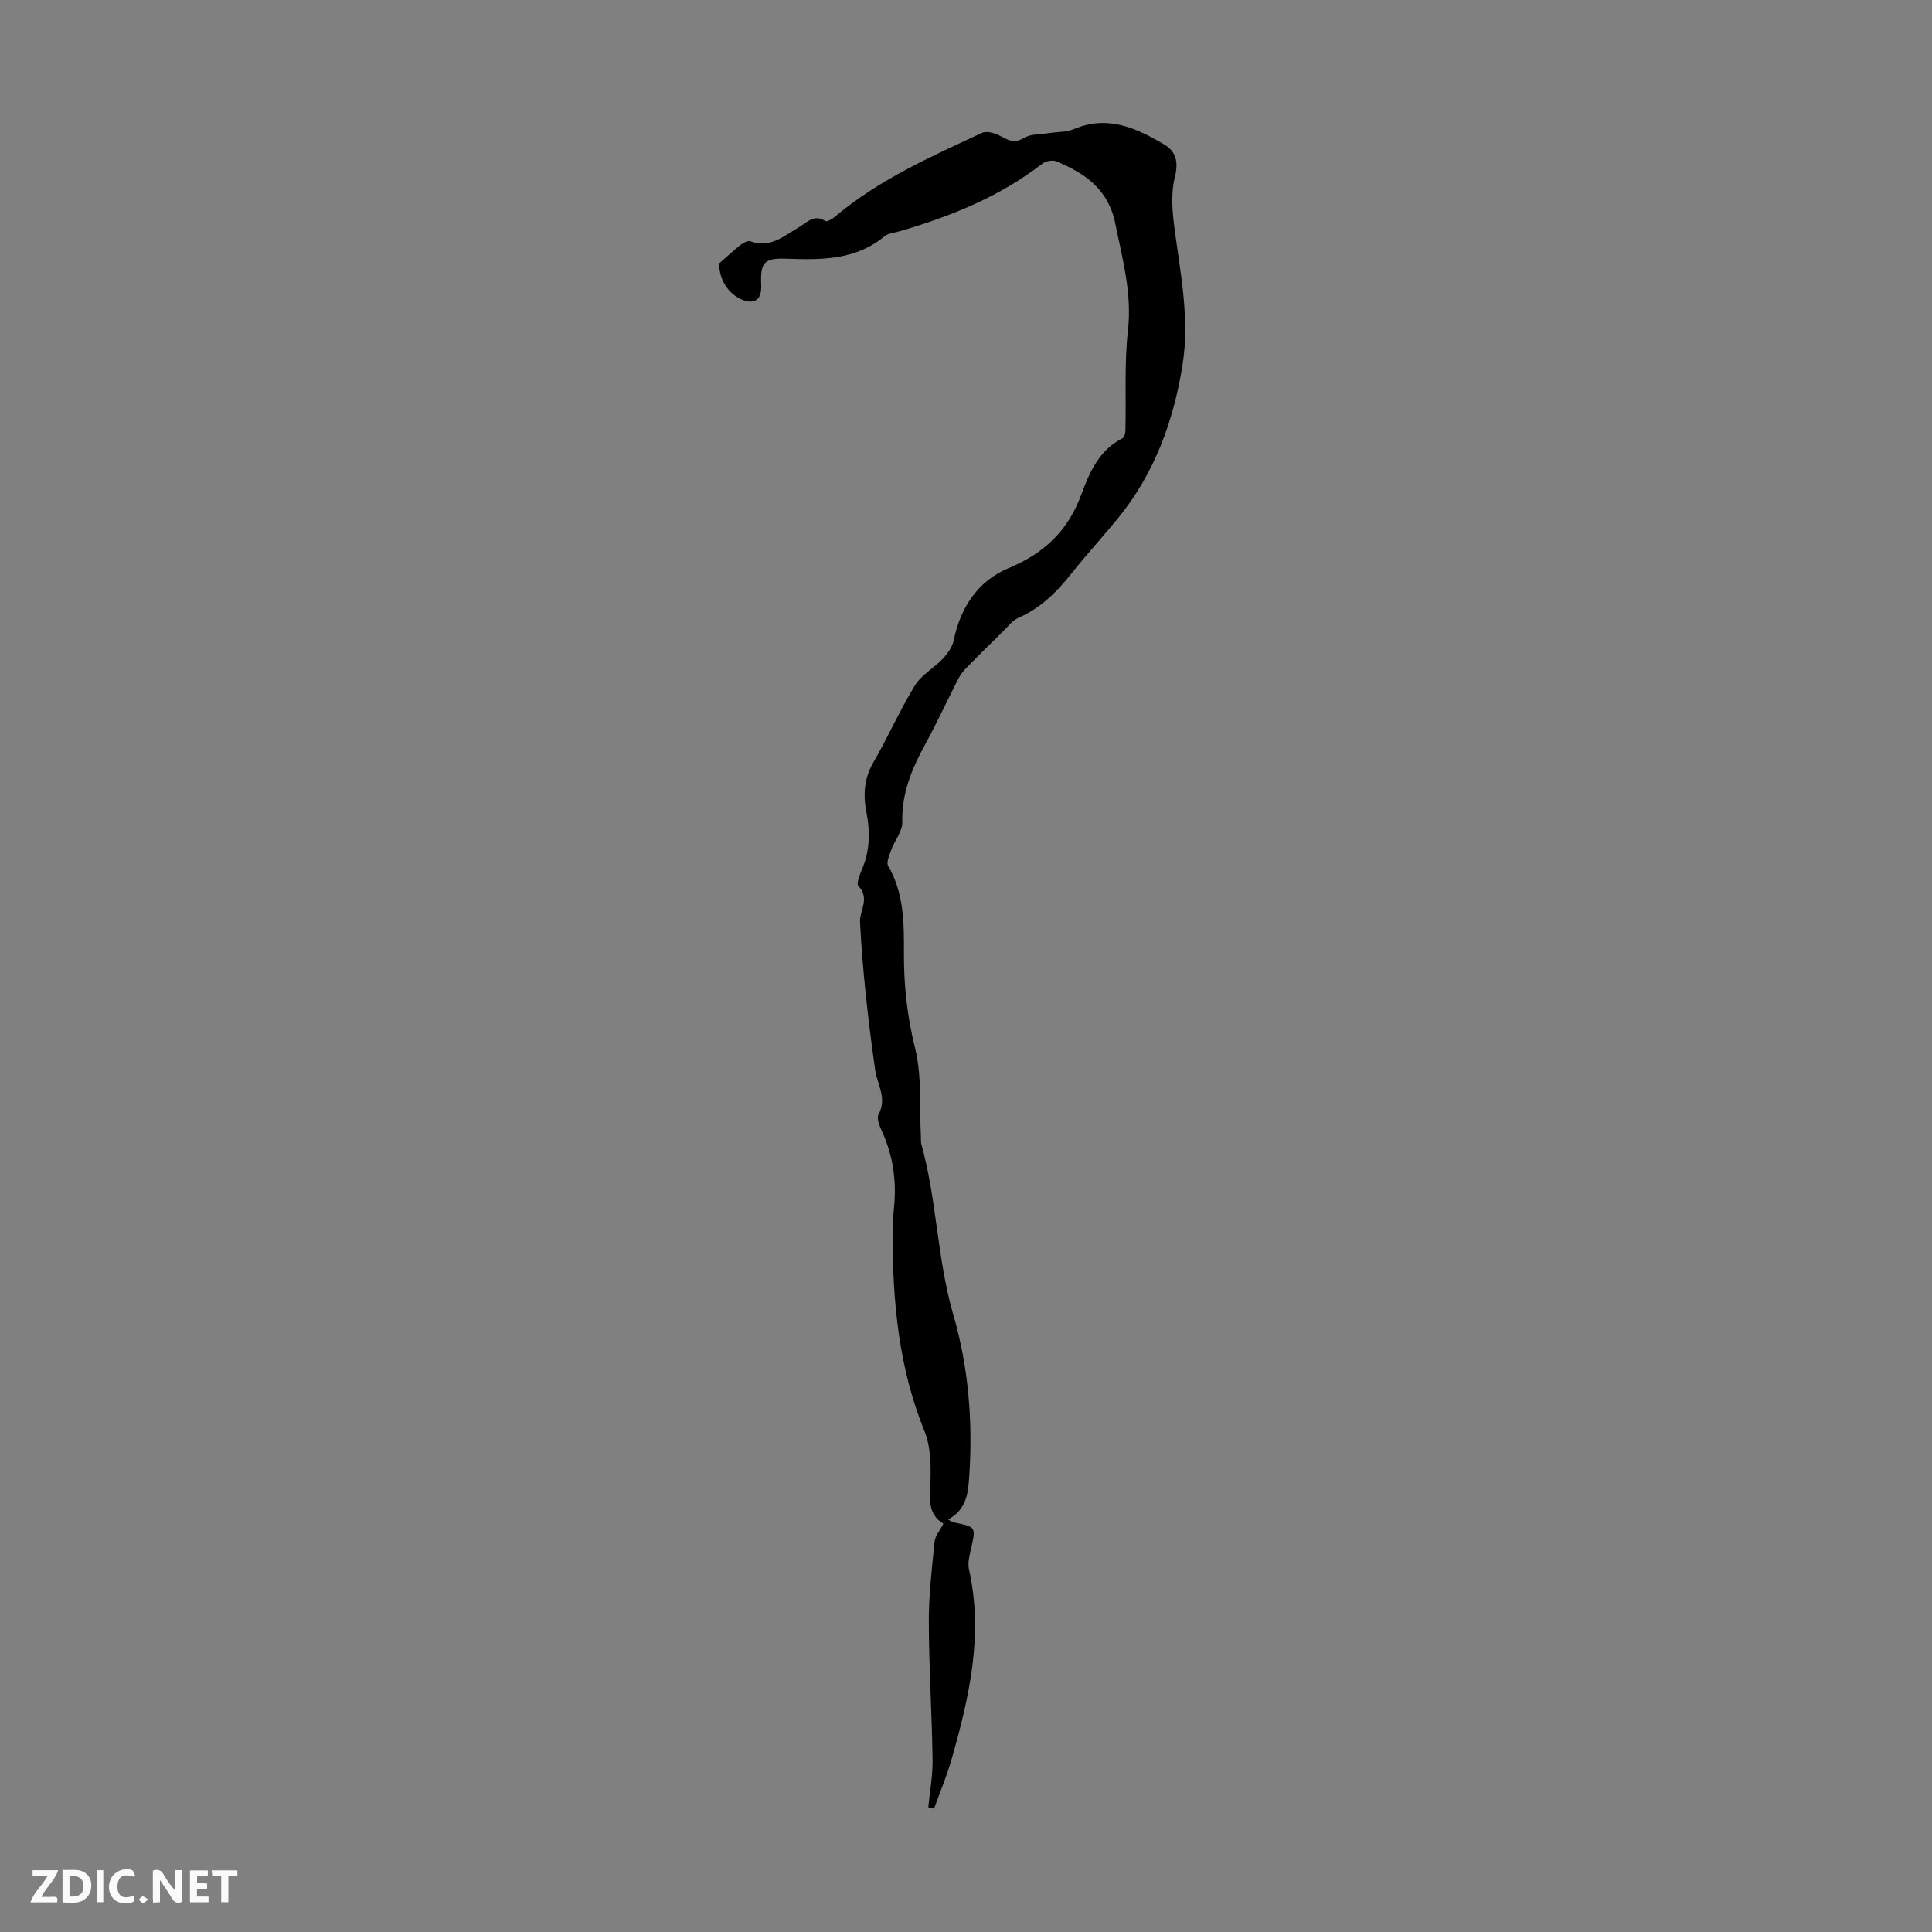 <svg enable-background="new 0 0 400 400" viewBox="0 0 400 400" xmlns="http://www.w3.org/2000/svg"><rect x="0" y="0" width="400" height="400" fill="#808080" stroke="none"/><g fill="#fbfafa"><path d="m37.59 393.81c-.92.31-1.52.05-2-.78-.7-1.2-1.52-2.34-2.47-3.78v4.59c-.55.03-.95.05-1.41.07-.03-.37-.06-.64-.06-.91 0-1.91 0-3.81 0-5.7 1.13-.41 1.77-.03 2.29.91.62 1.11 1.38 2.14 2.31 3.19v-4.2h1.35v6.61z"/><path d="m12.94 393.88v-6.75c1.9.19 3.93-.54 5.37 1.29.8 1.01.78 2.88.03 3.97-1.37 1.97-3.4 1.51-5.4 1.49m1.45-1.22c2.04.12 2.92-.58 2.89-2.21-.03-1.51-.98-2.19-2.89-2z"/><path d="m11.81 393.87h-5.49c.68-2.18 2.47-3.48 3.51-5.45h-3.08v-1.21h5.29c-.71 2.13-2.44 3.48-3.47 5.51.86 0 1.63.04 2.39-.01.79-.05 1.14.21.85 1.16"/><path d="m39.33 393.86v-6.61h3.7v1.07h-2.22v1.52c.68.04 1.34.09 2.07.13v1.07c-.72.05-1.38.09-2.1.14v1.48h2.4v1.19h-3.85z"/><path d="m27.71 388.56c-1.15-.3-2.46-.61-3.1.64-.37.73-.41 1.93-.06 2.67.63 1.35 1.99.93 3.17.68.35.94-.01 1.32-.93 1.46-1.62.25-3.05-.27-3.76-1.48-.73-1.24-.6-3.03.31-4.17.88-1.11 2.71-1.7 4-1.16.32.13.44.74.65 1.12-.1.08-.19.16-.28.24"/><path d="m49.15 387.24v1.07c-.59.02-1.17.05-1.87.08v5.44h-1.48v-5.44h-1.85c-.05-.4-.08-.73-.13-1.15z"/><path d="m20.06 387.21h1.33v6.62h-1.33z"/><path d="m30.68 393.25c-.49.38-.8.79-1.05.76-.32-.05-.6-.45-.9-.7.26-.24.51-.64.8-.67.29-.04.62.3 1.15.61"/></g><path d="m192.2 374.18c.31-3.3.93-6.6.88-9.9-.14-9.48-.75-18.95-.78-28.43-.02-5.55.64-11.1 1.19-16.63.12-1.22 1.12-2.34 1.83-3.75-3.32-2.01-2.81-5.26-2.69-8.7.12-3.48.06-7.3-1.22-10.45-5.31-13.03-6.57-26.61-6.62-40.44-.01-1.9.09-3.81.29-5.7.58-5.56-.14-10.89-2.5-16-.49-1.07-1.12-2.67-.68-3.48 1.81-3.34-.26-6.09-.7-9.16-1.45-10.15-2.61-20.37-3.14-30.6-.13-2.43 2.14-4.87-.34-7.5-.5-.53.38-2.55.88-3.78 1.53-3.78 1.55-7.62.78-11.53-.71-3.61-.47-6.98 1.46-10.32 3.02-5.22 5.46-10.78 8.6-15.92 1.34-2.18 3.93-3.56 5.75-5.5.99-1.05 1.98-2.42 2.26-3.79 1.41-6.88 5.03-12.33 11.4-14.99 7.35-3.07 12.26-7.7 15.04-15.26 1.64-4.46 3.66-9.19 8.5-11.6.4-.2.61-1.1.62-1.69.16-6.9-.24-13.86.52-20.68.86-7.69-1.14-14.76-2.62-22.09-1.45-7.16-6.3-10.43-12.25-12.9-.78-.32-2.2-.02-2.9.53-8.82 6.82-18.92 10.87-29.49 13.96-1.07.31-2.35.39-3.15 1.05-6.03 4.98-13.12 4.88-20.33 4.63-4.64-.16-5.39.77-5.19 5.51.13 3.09-1.51 4.15-4.35 2.79-2.79-1.33-4.48-4.49-4.32-7.35 1.71-1.49 3.03-2.73 4.45-3.84.54-.42 1.47-.91 1.98-.72 4.15 1.52 6.99-1.13 10.13-2.96 1.64-.96 3.1-2.75 5.41-1.22.32.21 1.39-.42 1.94-.88 9.09-7.68 19.85-12.44 30.48-17.38.99-.46 2.75.06 3.86.67 1.63.89 2.83 1.57 4.78.39 1.41-.86 3.43-.73 5.18-1.01 1.76-.28 3.67-.17 5.25-.85 6.94-2.94 12.87-.21 18.61 3.18 2.49 1.47 3.04 3.6 2.23 6.84-.88 3.5-.48 7.46.01 11.14 1.25 9.2 3.07 18.37 1.59 27.68-1.85 11.64-5.8 22.47-13.35 31.73-3.18 3.9-6.6 7.61-9.73 11.56-3.03 3.82-6.39 7.1-10.94 9.1-1.24.54-2.17 1.83-3.19 2.83-2.52 2.46-5.03 4.93-7.5 7.45-.68.7-1.3 1.51-1.74 2.37-2.29 4.48-4.39 9.06-6.8 13.47-2.77 5.06-4.92 10.16-4.77 16.15.05 1.9-1.58 3.82-2.3 5.78-.39 1.07-1.05 2.57-.62 3.31 3.29 5.61 3.28 11.93 3.26 17.95-.03 6.74.65 13.1 2.29 19.68 1.48 5.94.9 12.38 1.23 18.61.02.44-.04.91.08 1.32 3.24 11.6 3.24 23.74 6.64 35.41 3.11 10.67 4.04 21.98 3.29 33.25-.23 3.52-.5 6.97-4.38 9.07.64.36.85.55 1.1.6 4.71.93 4.67.92 3.64 5.45-.32 1.4-.72 2.96-.42 4.3 3.02 13.5.07 26.43-3.6 39.28-1 3.48-2.41 6.85-3.64 10.27-.35-.09-.76-.2-1.18-.31z" fill="#010000"/></svg>